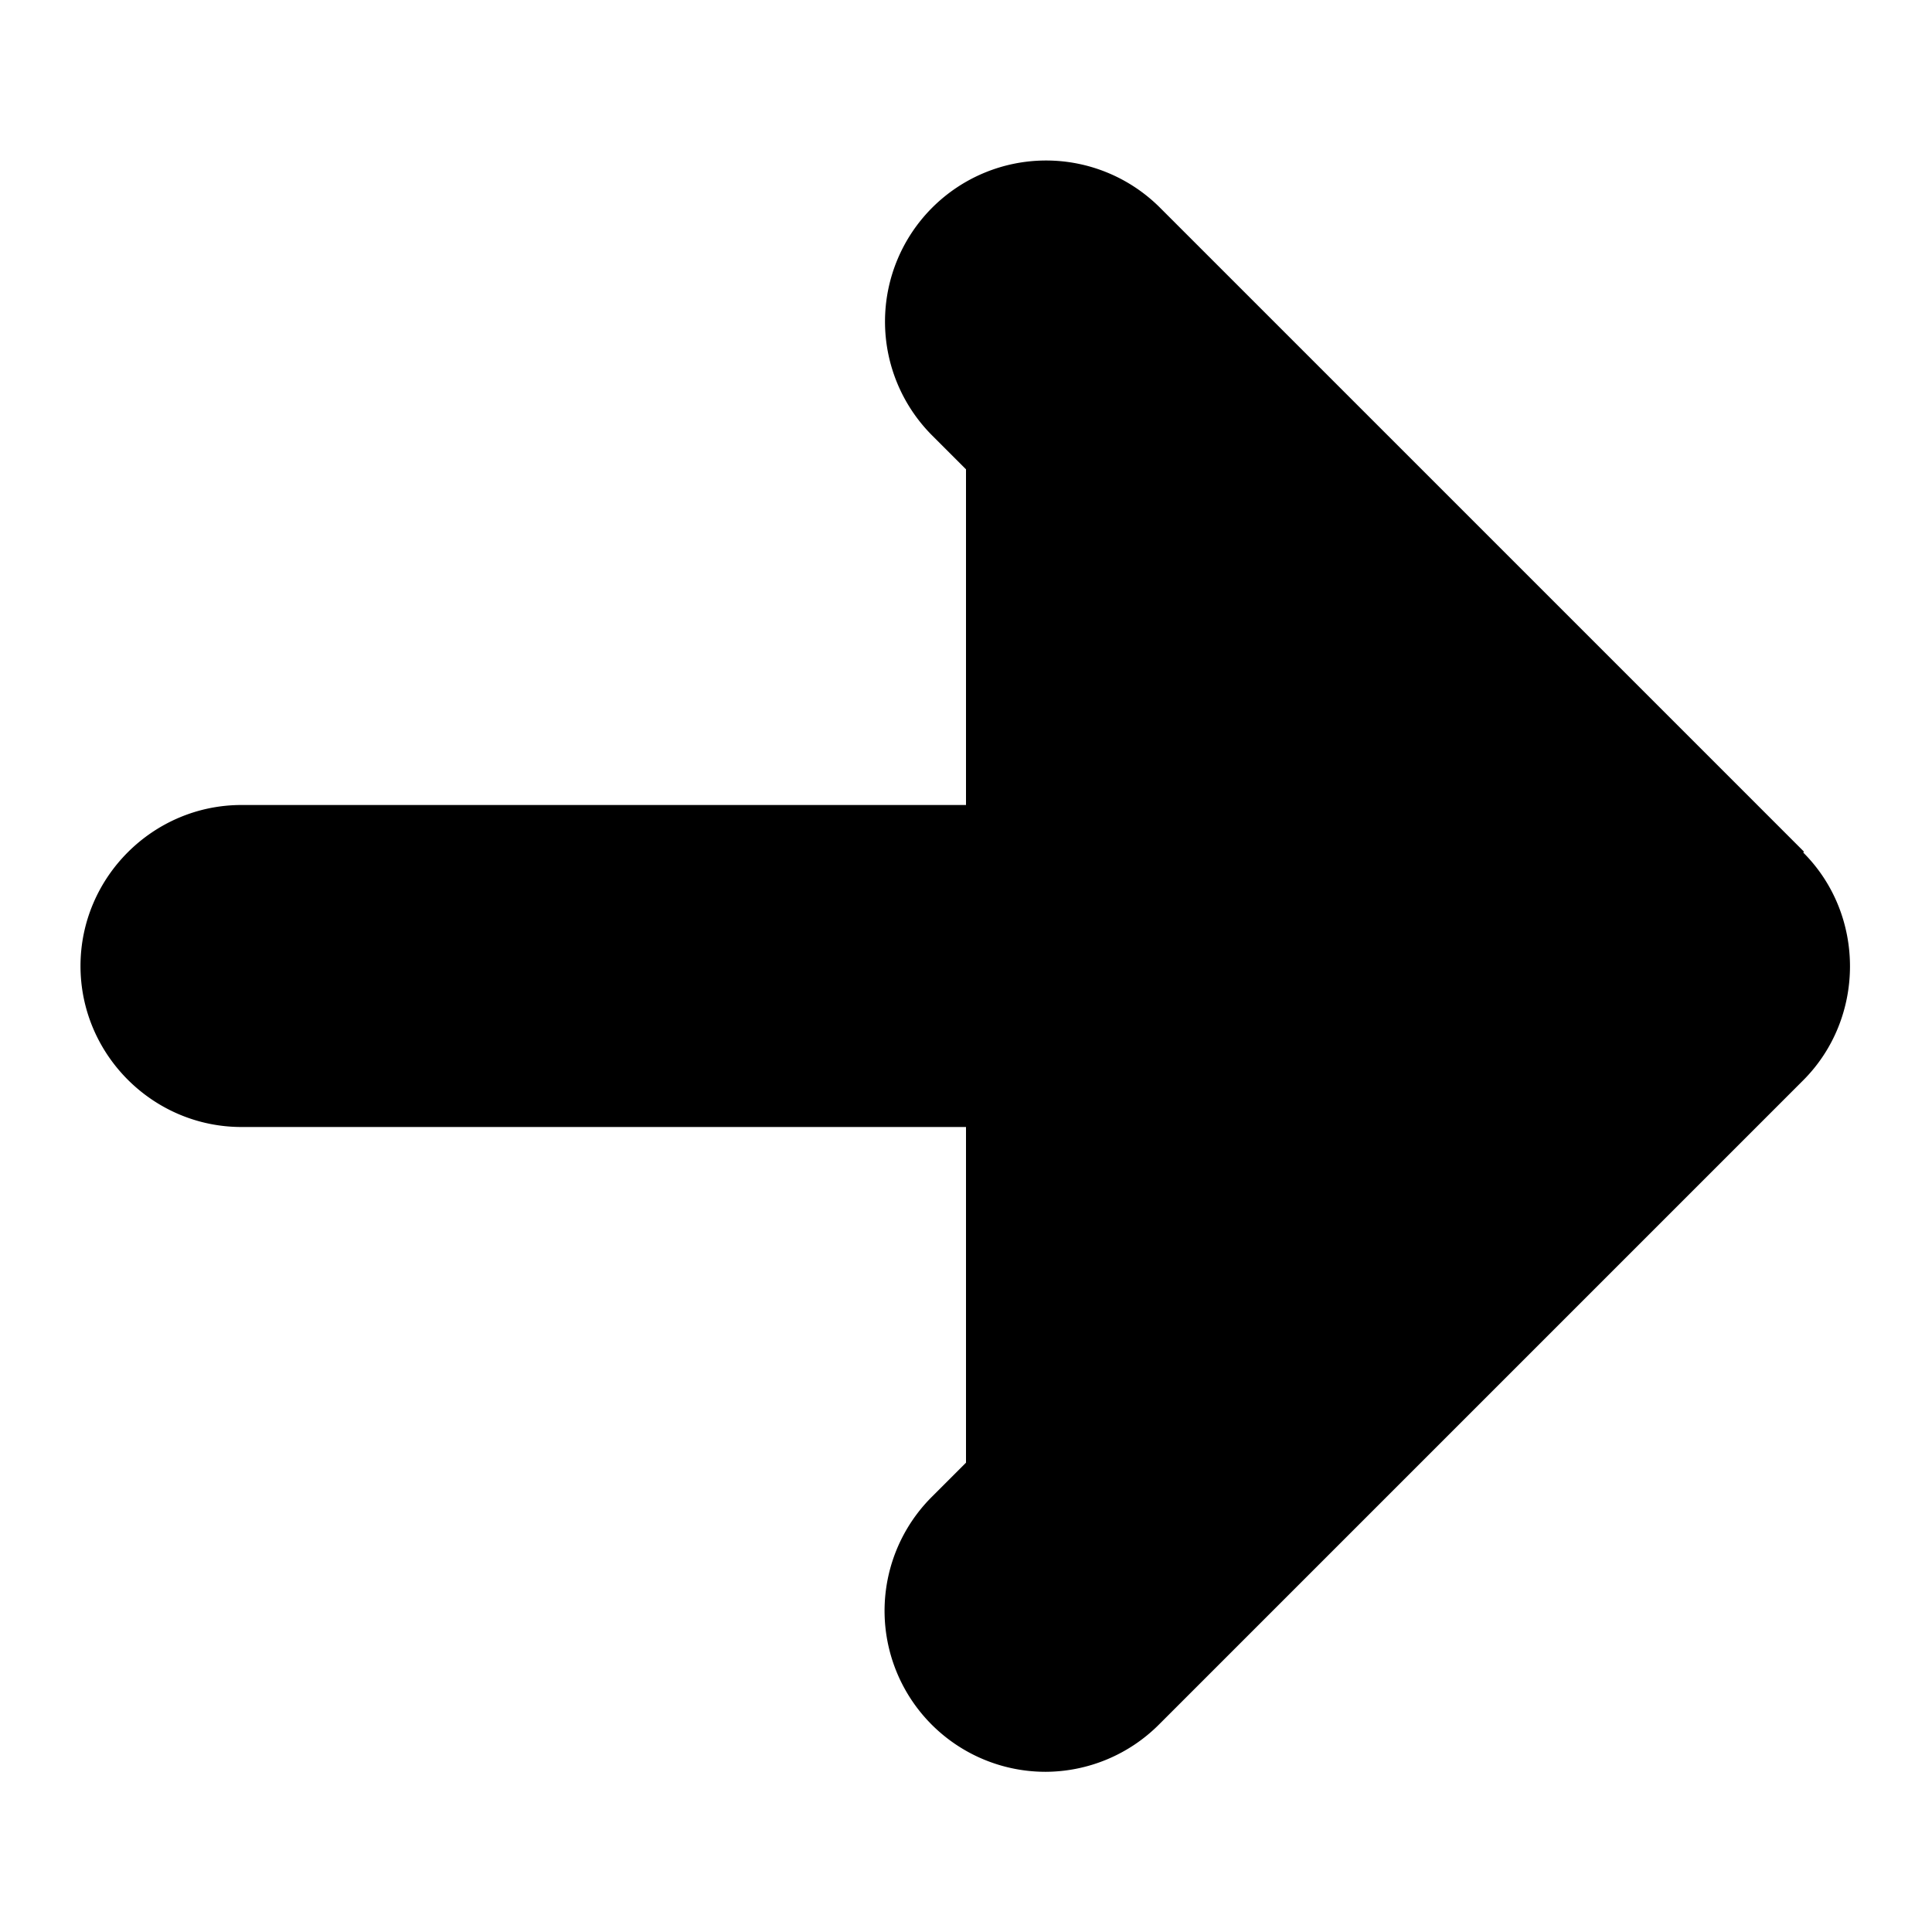 <svg xmlns="http://www.w3.org/2000/svg" viewBox="0 0 24 24">
  <path class="accent" d="M12 4v16l8-8-8-8z" />
   <path class="outline" d="m21.71,11.29L13.71,3.29c-.39-.39-1.02-.39-1.41,0s-.39,1.02,0,1.41l6.29,6.29H3c-.55,0-1,.45-1,1s.45,1,1,1h15.59l-6.29,6.29c-.39.39-.39,1.02,0,1.41.2.2.45.29.71.29s.51-.1.71-.29l8-8c.39-.39.39-1.02,0-1.41Z" />
   <path class="solid" d="m22.41 10.58-8-8a2 2 0 0 0-2.83 2.83L16.17 10H3c-1.1 0-2 .9-2 2s.9 2 2 2h13.17l-4.59 4.59a2 2 0 0 0 1.41 3.42 2 2 0 0 0 1.41-.59l8-8c.77-.77.78-2.05 0-2.83Z"/>
</svg>
